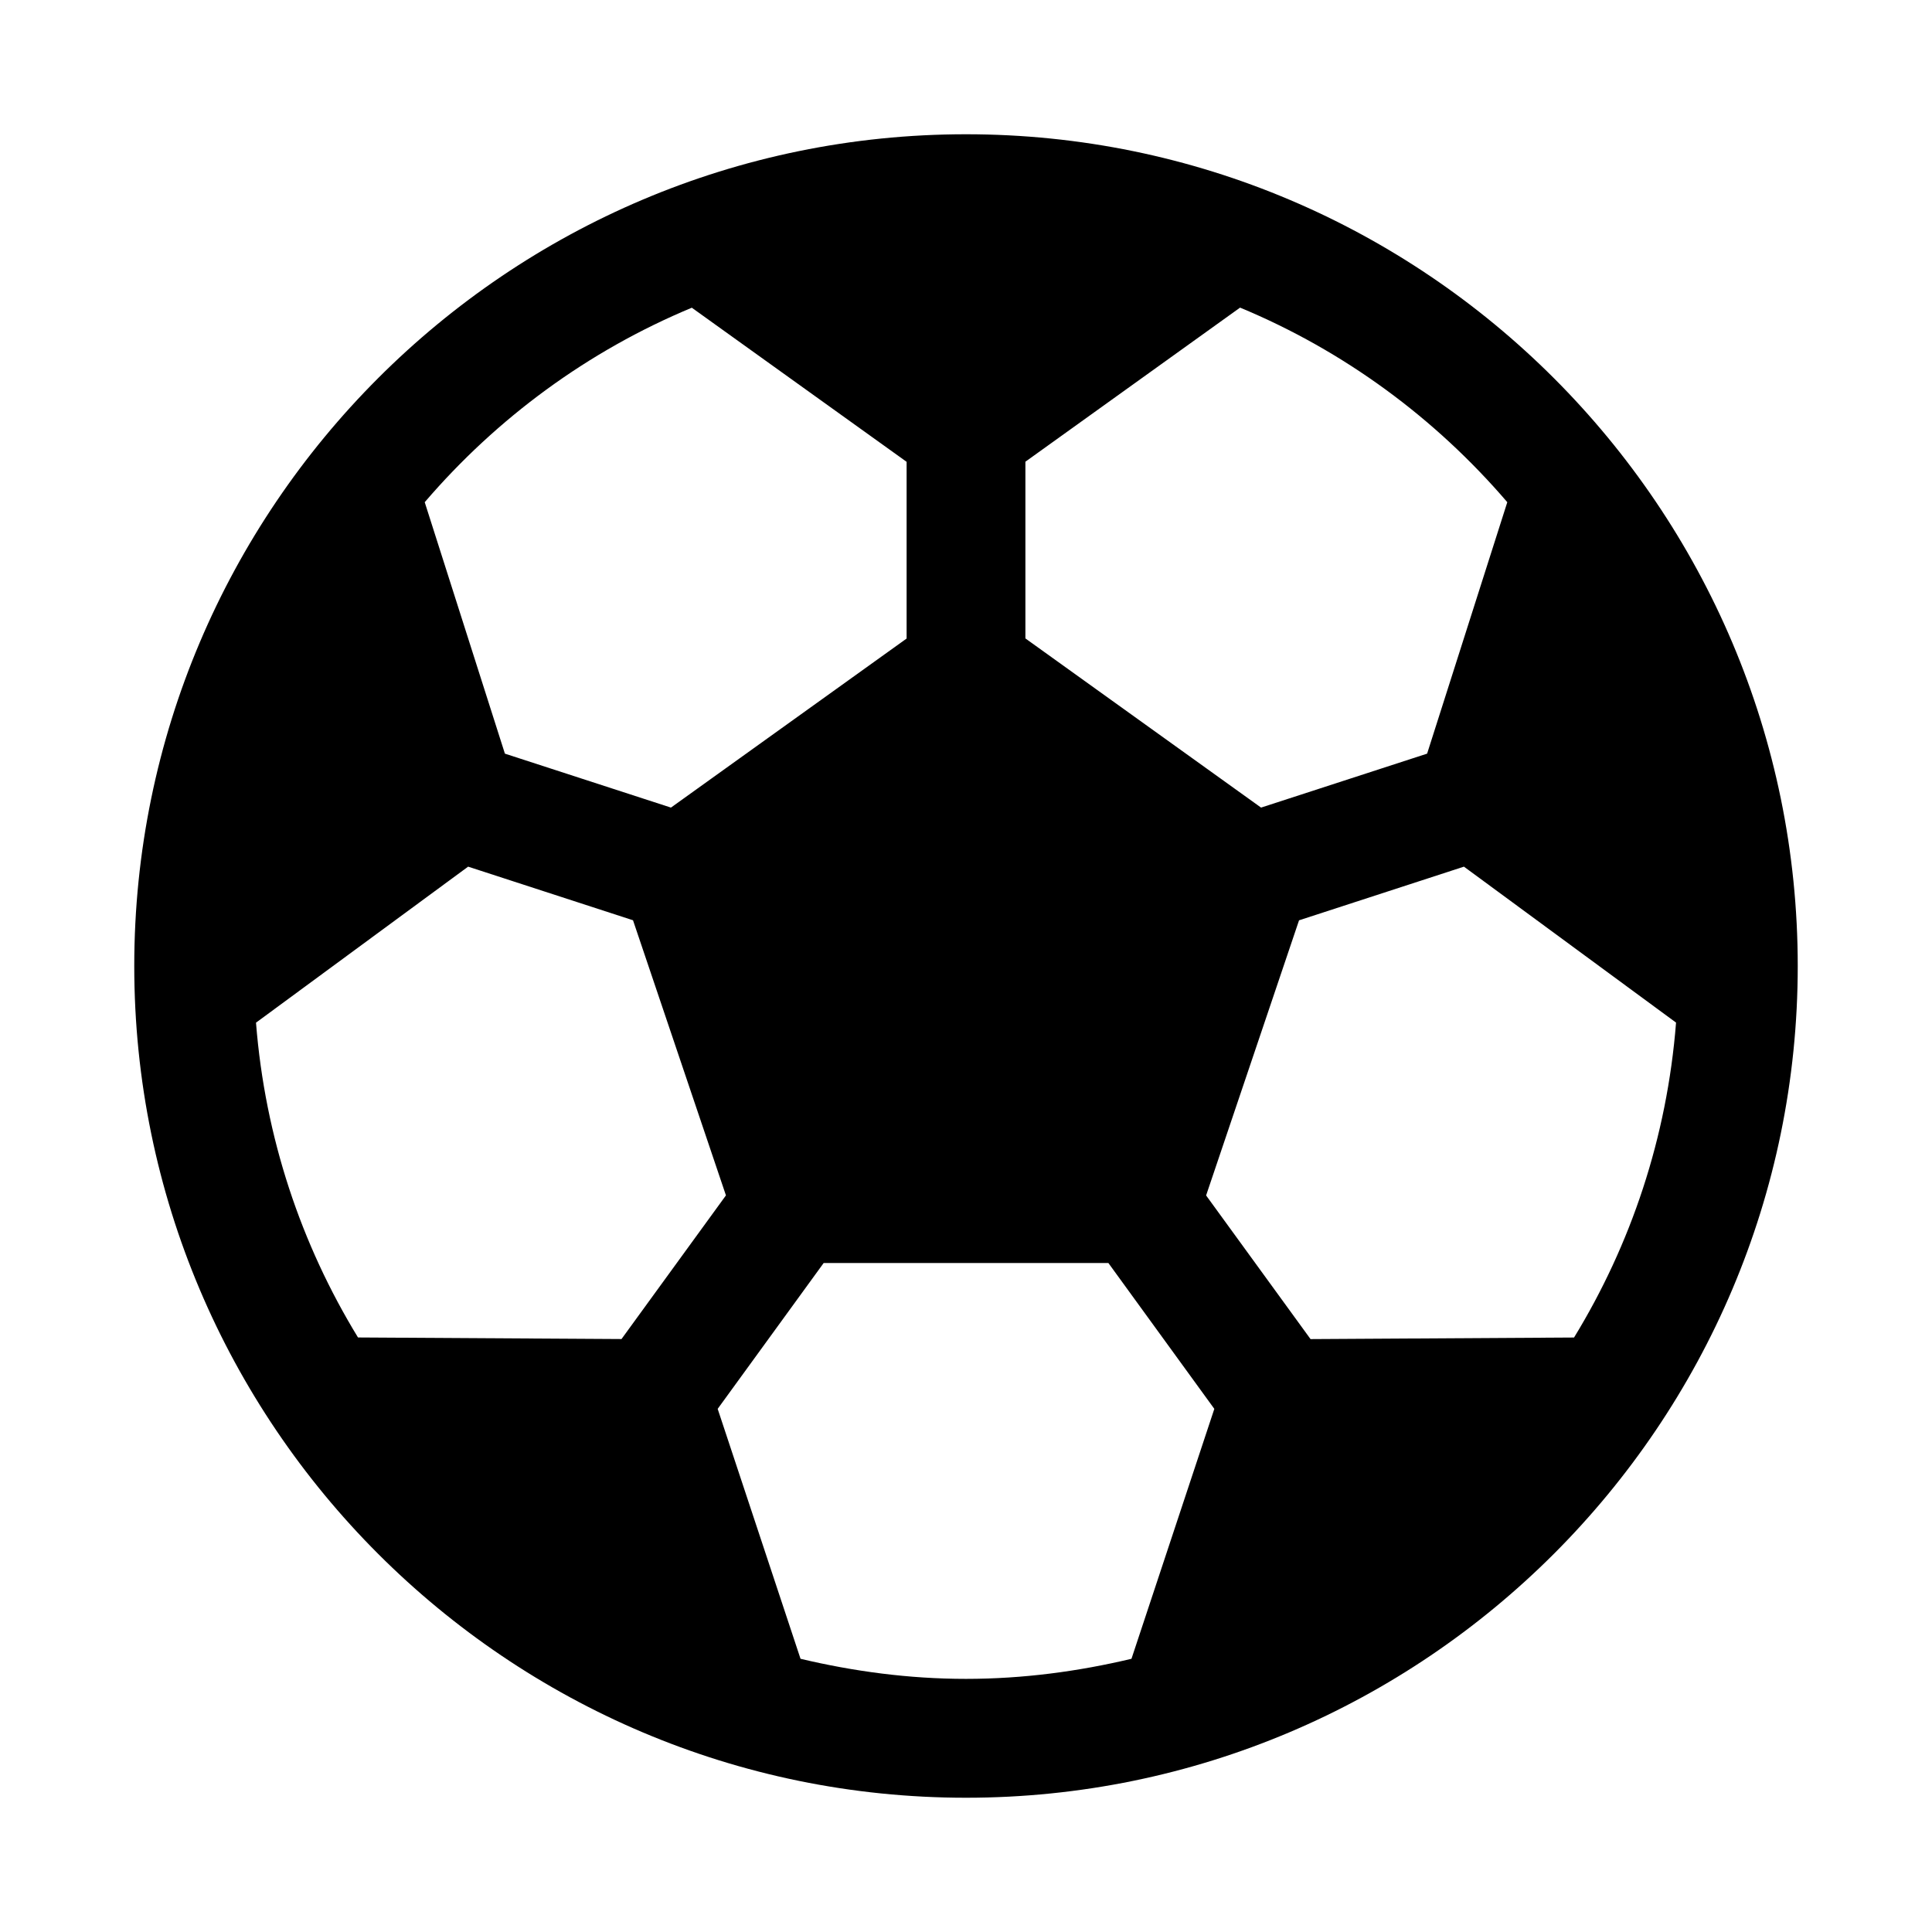 <?xml version="1.0" encoding="UTF-8"?>
<!-- Uploaded to: ICON Repo, www.iconrepo.com, Generator: ICON Repo Mixer Tools -->
<svg fill="#000000" width="800px" height="800px" version="1.1" viewBox="144 144 512 512" xmlns="http://www.w3.org/2000/svg">
 <path d="m400 179.58c-121.55 0-220.42 98.871-220.42 220.42s98.871 220.42 220.42 220.42 220.42-98.871 220.42-220.42-98.871-220.42-220.42-220.42zm72.633 45.941c27.551 11.449 51.707 29.27 70.816 51.566l-21.25 66.637-44.004 14.297-62.453-44.832v-46.832zm-145.29 0.031 56.918 40.836v46.832l-62.453 44.801-44.004-14.297-21.25-66.637c19.105-22.289 43.254-40.086 70.785-51.539zm-59.285 148.12 43.695 14.207 24.629 72.91-27.676 38.07-69.832-0.418c-15.07-24.652-24.637-52.977-27.031-83.426zm263.9 0 56.211 41.328c-2.391 30.461-11.953 58.797-27.031 83.457l-69.832 0.418-27.676-38.07 24.629-72.91zm-169.68 105.04h75.457l28.074 38.652-21.957 66.234c-14.09 3.344-28.719 5.32-43.852 5.32-15.129 0-29.758-1.98-43.852-5.32l-21.957-66.234z"/>
</svg>